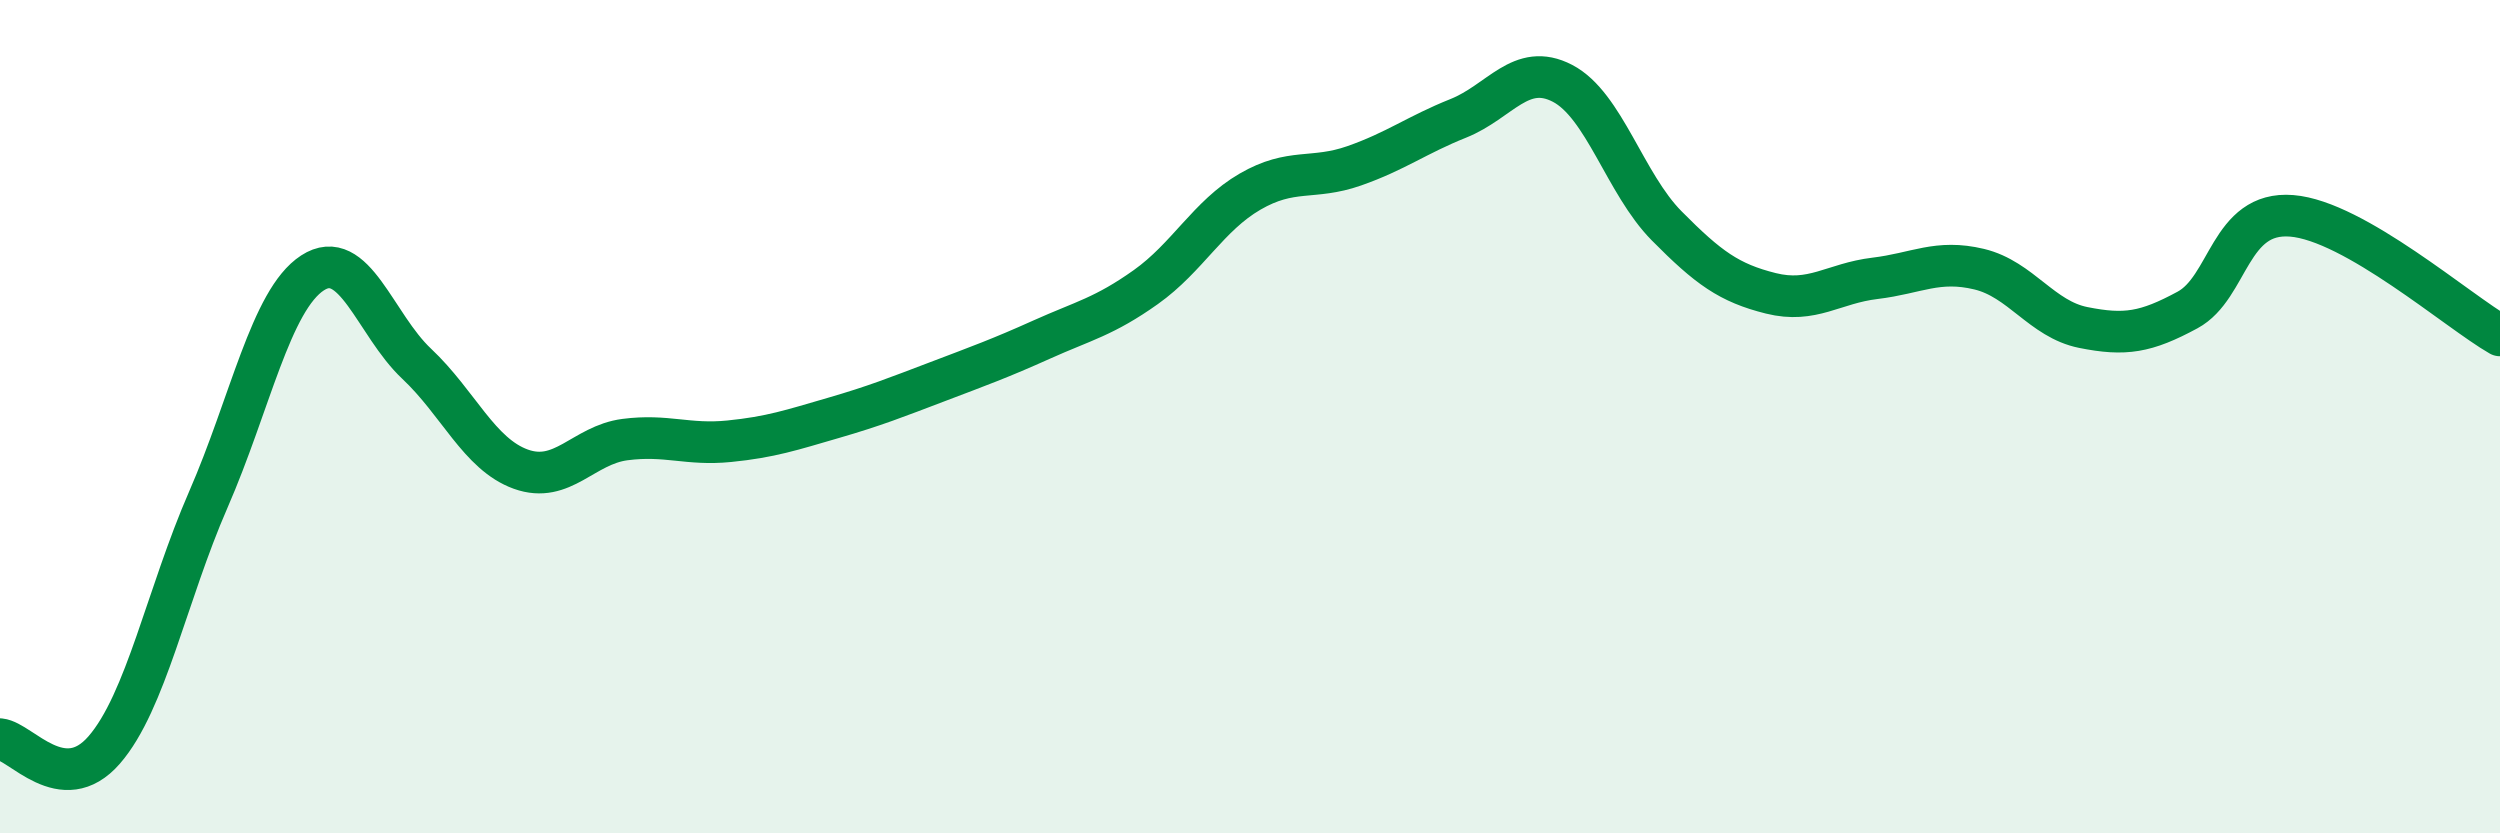 
    <svg width="60" height="20" viewBox="0 0 60 20" xmlns="http://www.w3.org/2000/svg">
      <path
        d="M 0,17.74 C 0.5,17.79 1.5,19.15 2.5,18 C 3.5,16.85 4,14.28 5,11.99 C 6,9.7 6.5,7.2 7.5,6.55 C 8.5,5.9 9,7.79 10,8.73 C 11,9.67 11.5,10.9 12.5,11.26 C 13.5,11.62 14,10.68 15,10.55 C 16,10.42 16.5,10.69 17.5,10.59 C 18.5,10.49 19,10.32 20,10.03 C 21,9.74 21.5,9.54 22.5,9.16 C 23.5,8.78 24,8.6 25,8.15 C 26,7.7 26.5,7.6 27.5,6.89 C 28.5,6.18 29,5.18 30,4.6 C 31,4.02 31.5,4.33 32.5,3.98 C 33.5,3.63 34,3.24 35,2.84 C 36,2.44 36.5,1.48 37.5,2 C 38.5,2.52 39,4.41 40,5.42 C 41,6.43 41.5,6.79 42.5,7.04 C 43.5,7.29 44,6.8 45,6.68 C 46,6.56 46.5,6.22 47.5,6.46 C 48.5,6.7 49,7.66 50,7.86 C 51,8.06 51.5,7.98 52.5,7.44 C 53.5,6.9 53.5,5.06 55,5.18 C 56.5,5.3 59,7.48 60,8.05L60 20L0 20Z"
        fill="#008740"
        opacity="0.1"
        stroke-linecap="round"
        stroke-linejoin="round"
      />
      <path
        d="M 0,17.74 C 0.5,17.79 1.5,19.15 2.5,18 C 3.5,16.85 4,14.28 5,11.99 C 6,9.7 6.5,7.2 7.5,6.55 C 8.5,5.9 9,7.79 10,8.73 C 11,9.67 11.5,10.9 12.5,11.26 C 13.5,11.62 14,10.68 15,10.55 C 16,10.42 16.5,10.69 17.5,10.59 C 18.5,10.49 19,10.32 20,10.03 C 21,9.74 21.5,9.54 22.5,9.16 C 23.5,8.78 24,8.6 25,8.15 C 26,7.7 26.5,7.6 27.5,6.89 C 28.5,6.18 29,5.18 30,4.6 C 31,4.02 31.5,4.33 32.5,3.98 C 33.5,3.63 34,3.24 35,2.84 C 36,2.44 36.5,1.48 37.5,2 C 38.5,2.52 39,4.41 40,5.42 C 41,6.43 41.5,6.79 42.5,7.04 C 43.5,7.29 44,6.8 45,6.68 C 46,6.56 46.5,6.22 47.5,6.46 C 48.5,6.7 49,7.66 50,7.86 C 51,8.06 51.5,7.98 52.5,7.44 C 53.5,6.9 53.5,5.06 55,5.18 C 56.5,5.3 59,7.48 60,8.05"
        stroke="#008740"
        stroke-width="1"
        fill="none"
        stroke-linecap="round"
        stroke-linejoin="round"
      />
    </svg>
  